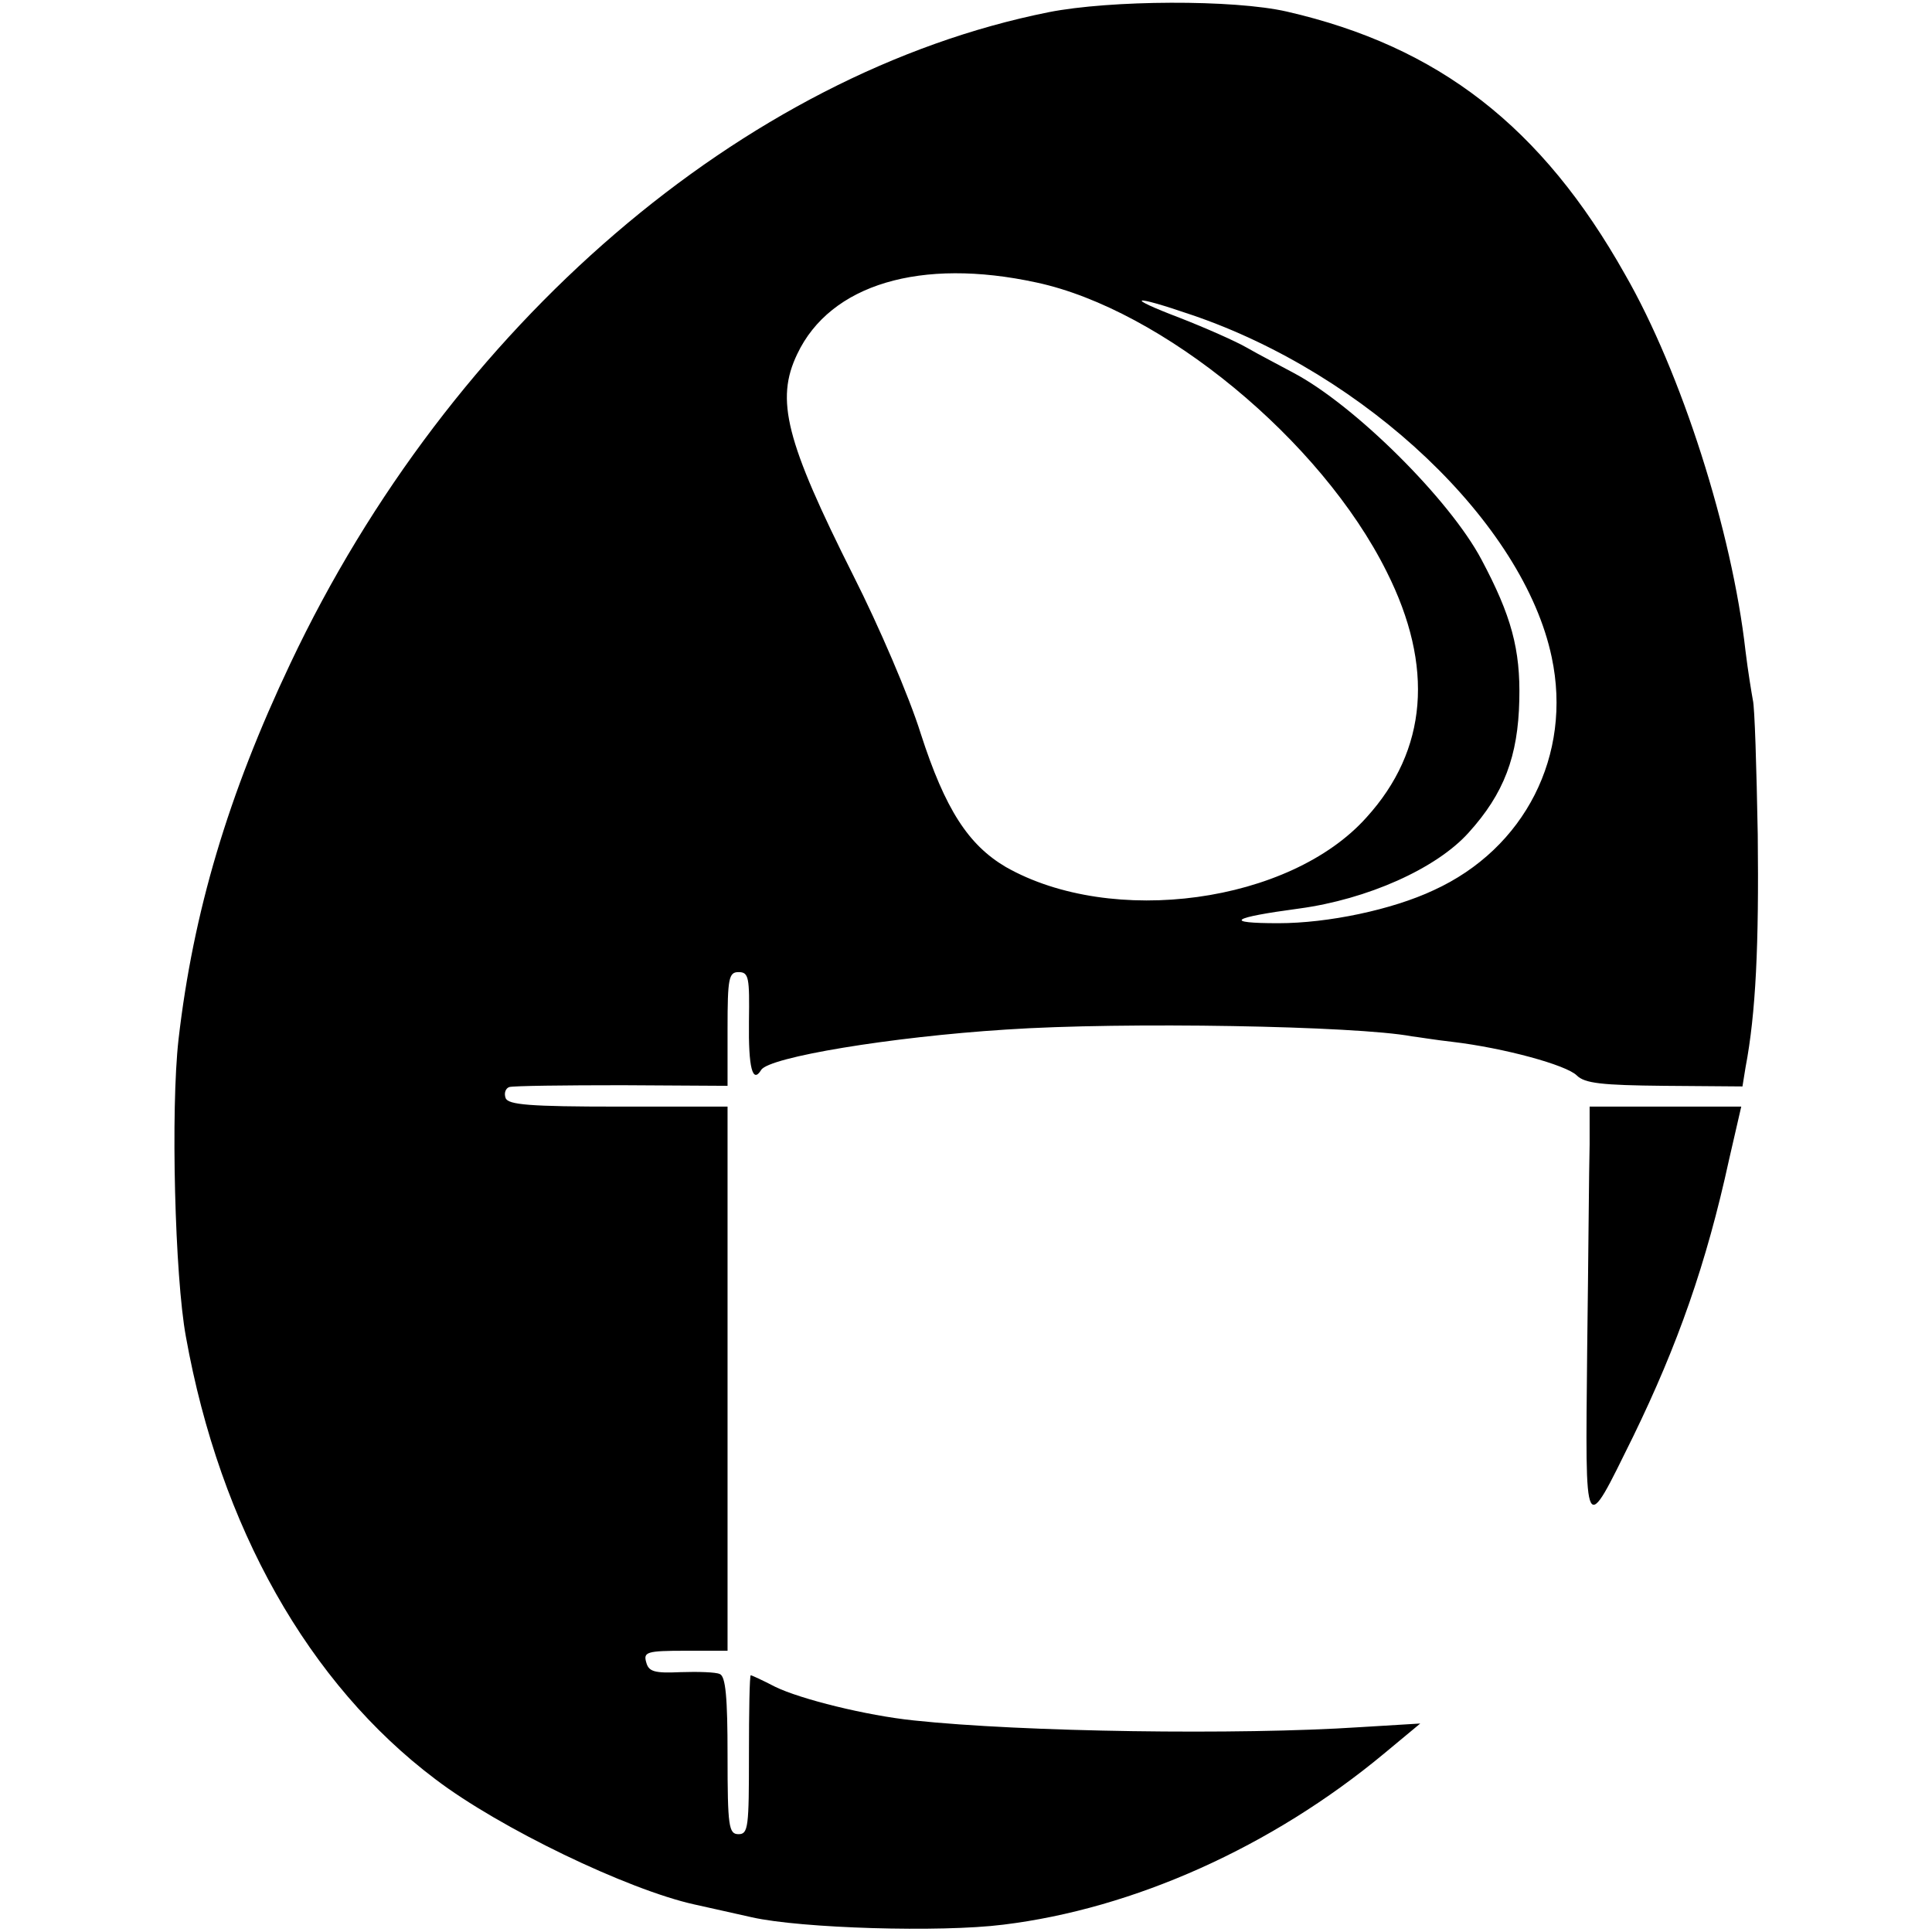<?xml version="1.0" standalone="no"?>
<!DOCTYPE svg PUBLIC "-//W3C//DTD SVG 20010904//EN"
 "http://www.w3.org/TR/2001/REC-SVG-20010904/DTD/svg10.dtd">
<svg version="1.0" xmlns="http://www.w3.org/2000/svg"
 width="316pt" height="316pt" viewBox="0 0 316 316"
 preserveAspectRatio="xMidYMid meet">
<g transform="translate(0,316) scale(0.1,-0.1)"
fill="#000000" stroke="none">
<path d="M1715 3140 c-499 -100 -978 -511 -1240 -1065 -102 -215 -159 -407
-183 -615 -13 -115 -6 -388 12 -486 56 -312 201 -568 408 -724 105 -80 315
-181 424 -205 10 -2 53 -12 94 -21 80 -18 308 -25 411 -12 213 26 439 127 623
280 l59 49 -99 -6 c-197 -13 -551 -8 -729 11 -78 8 -186 35 -227 55 -21 11
-39 19 -40 19 -2 0 -3 -59 -3 -130 0 -118 -1 -130 -17 -130 -16 0 -18 12 -18
129 0 94 -3 130 -13 133 -6 3 -35 4 -64 3 -43 -2 -52 1 -56 16 -5 17 1 19 64
19 l69 0 0 445 0 445 -179 0 c-145 0 -180 3 -184 14 -3 8 0 16 6 18 7 2 90 3
185 3 l172 -1 0 93 c0 83 2 93 18 93 17 0 18 -9 17 -81 -1 -76 6 -102 20 -79
13 21 212 54 400 66 193 13 574 6 664 -11 9 -1 39 -6 66 -9 85 -10 187 -38
204 -55 13 -13 41 -16 143 -17 l128 -1 5 31 c17 89 22 201 20 381 -2 110 -5
209 -8 220 -2 11 -8 47 -12 80 -22 196 -105 456 -197 616 -136 242 -305 373
-553 430 -87 20 -289 19 -390 -1z m-20 -442 c206 -44 466 -258 573 -473 78
-155 67 -292 -33 -402 -125 -140 -416 -180 -590 -81 -61 36 -99 94 -139 218
-19 61 -69 177 -110 258 -111 221 -128 288 -92 363 54 114 202 158 391 117z
m254 -53 c286 -97 543 -341 589 -560 34 -160 -44 -313 -193 -381 -68 -32 -173
-54 -254 -54 -91 0 -78 9 34 24 111 15 224 65 277 124 58 64 81 125 83 217 2
83 -13 138 -62 230 -52 98 -207 252 -307 305 -22 12 -57 30 -76 41 -19 11 -69
33 -110 49 -92 35 -80 39 19 5z"/>
<path d="M2600 1288 c-1 -35 -2 -186 -4 -336 -3 -312 -6 -306 75 -142 73 150
120 283 157 453 l20 87 -124 0 -124 0 0 -62z"/>
</g>
</svg>
